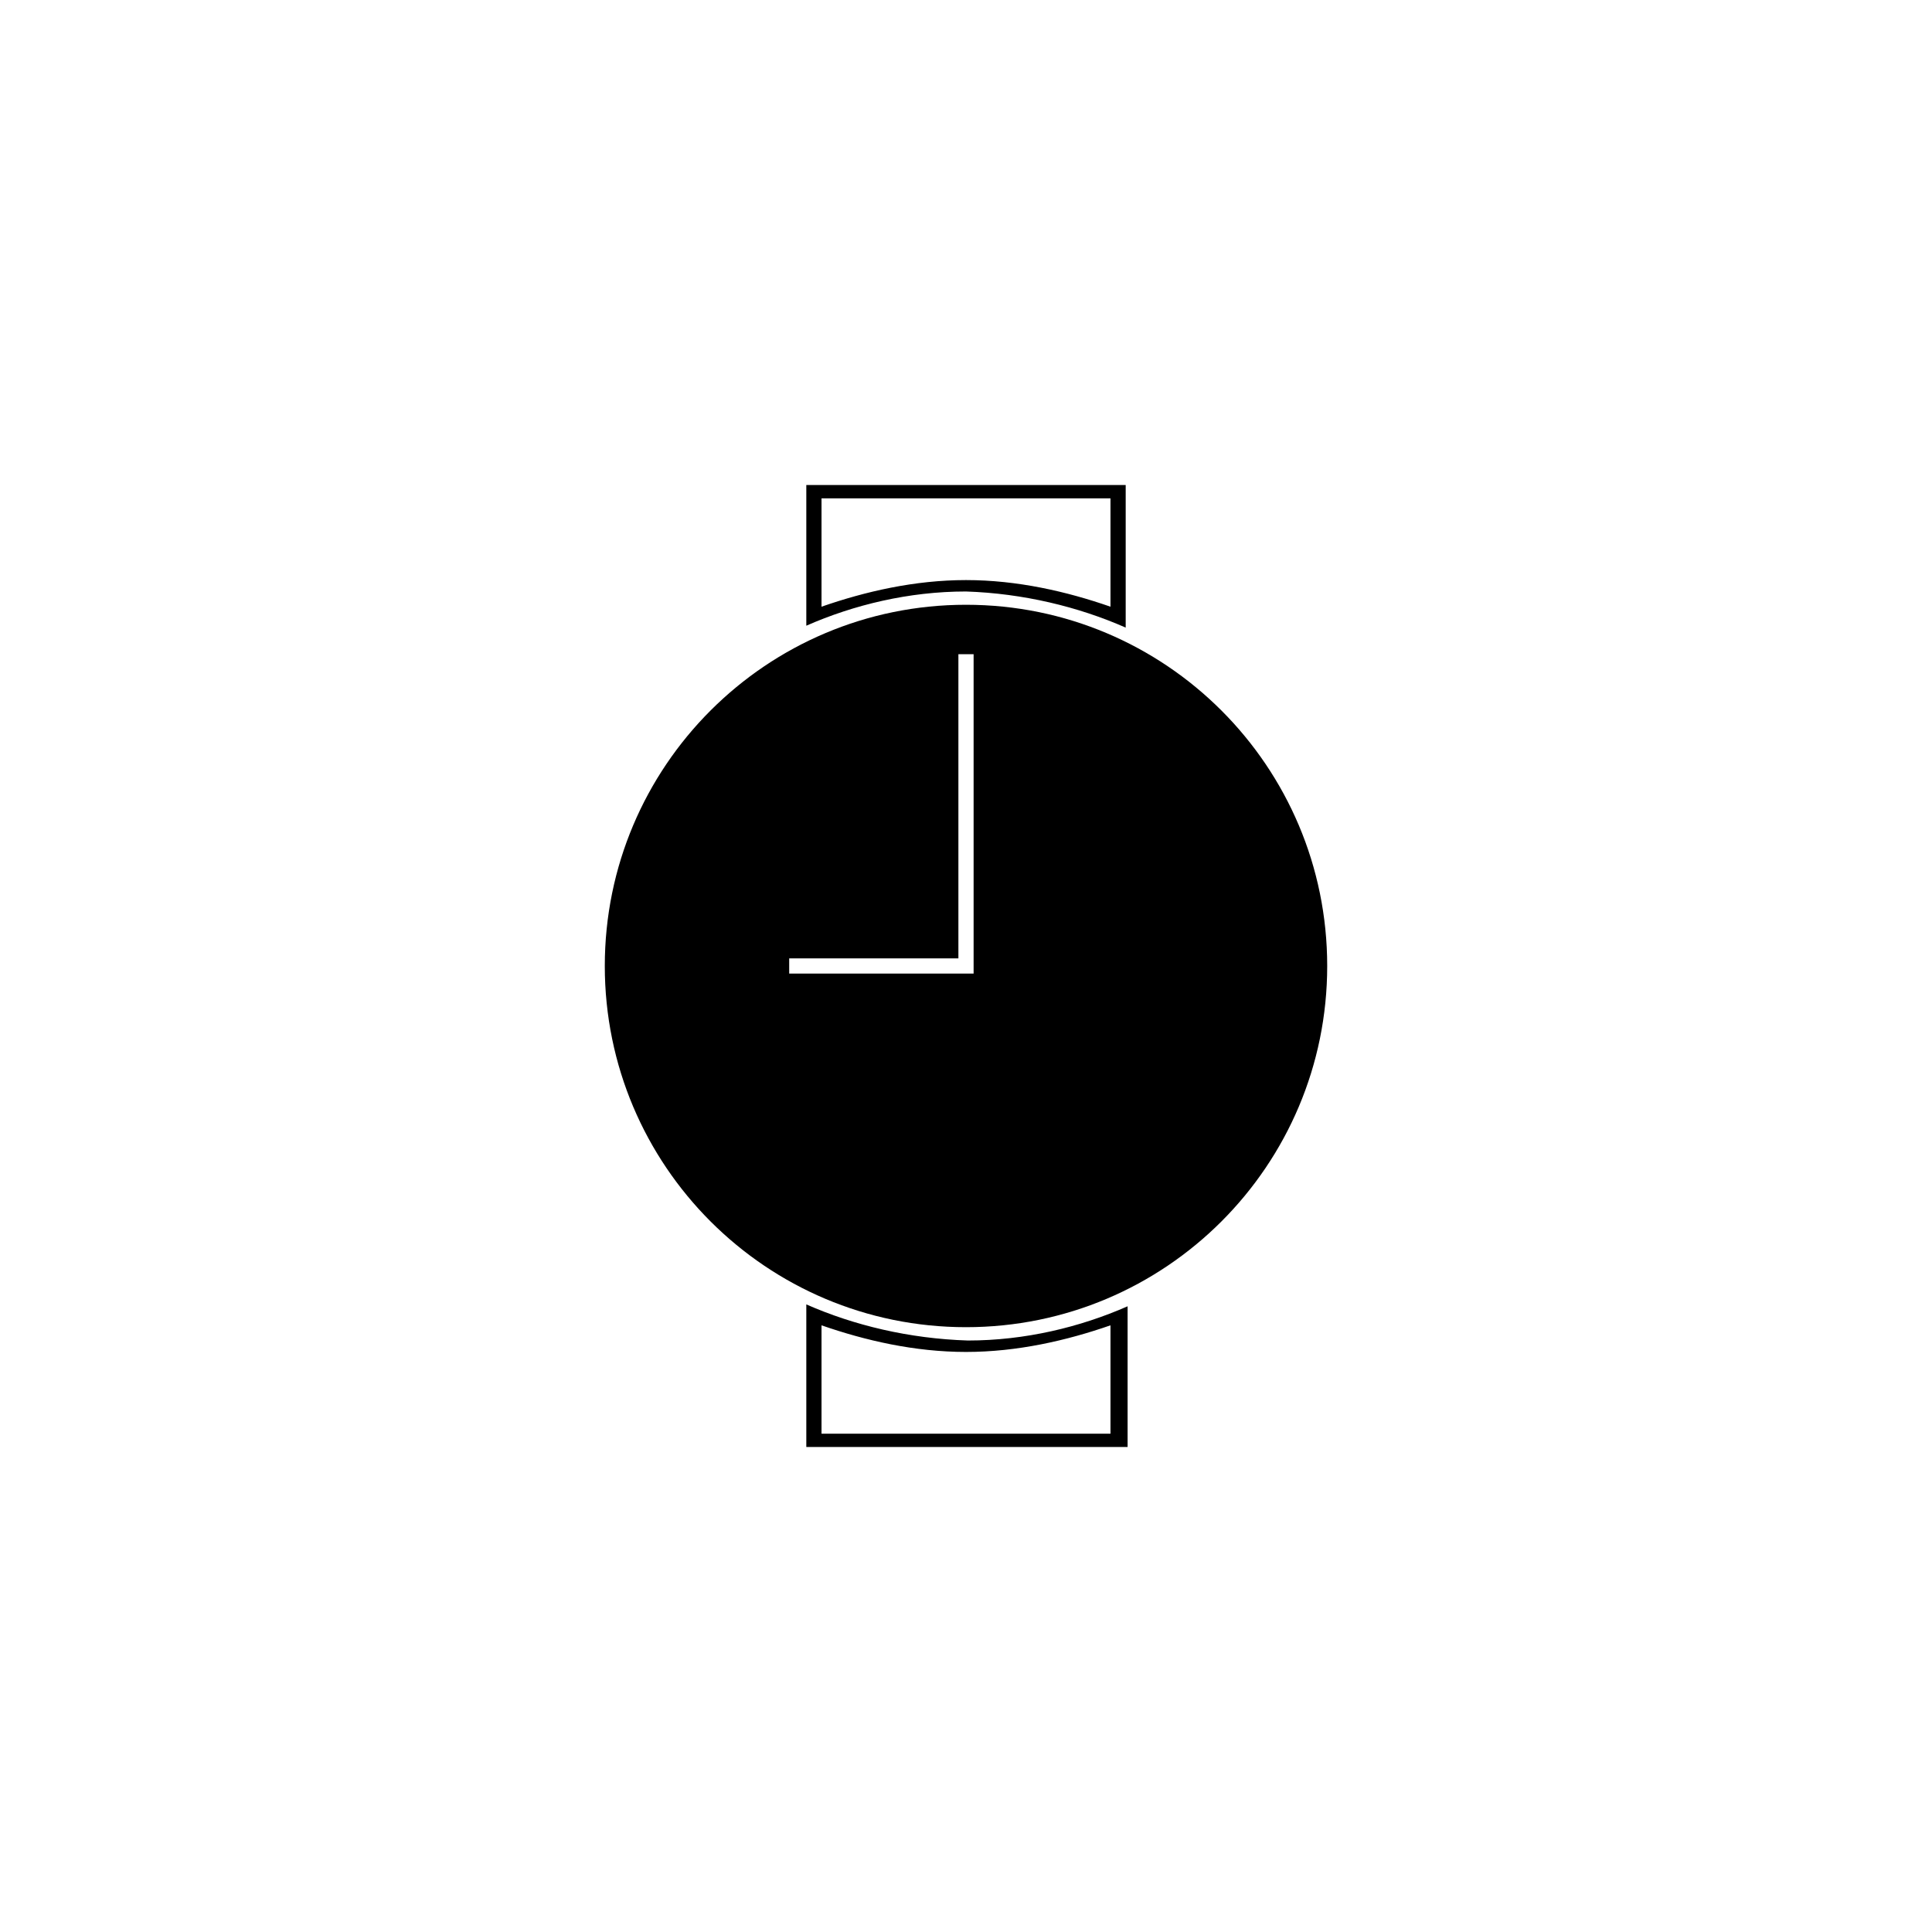 <?xml version="1.0" encoding="UTF-8"?>
<!-- Uploaded to: ICON Repo, www.iconrepo.com, Generator: ICON Repo Mixer Tools -->
<svg fill="#000000" width="800px" height="800px" version="1.1" viewBox="144 144 512 512" xmlns="http://www.w3.org/2000/svg">
 <g>
  <path d="m400 304.27c-52.898 0-95.723 42.824-95.723 95.723 0 52.898 42.824 95.723 95.723 95.723s95.723-42.824 95.723-95.723c0-52.898-42.824-95.723-95.723-95.723zm2.016 97.742h-48.871v-4.031h44.84v-80.609h4.031z"/>
  <path d="m442.32 310.32v-37.785h-84.641v37.285c12.594-5.543 27.207-9.07 42.32-9.07 15.113 0.5 29.723 4.027 42.32 9.57zm-80.609-34.258h76.578v28.719c-11.586-4.031-24.688-7.055-38.289-7.055s-26.703 3.023-38.289 7.055z"/>
  <path d="m357.68 489.68v37.785h85.145v-37.285c-12.594 5.543-27.207 9.07-42.32 9.07-15.621-0.5-30.23-4.027-42.824-9.57zm80.609 34.262h-76.578v-28.719c11.586 4.031 24.688 7.055 38.289 7.055s26.703-3.023 38.289-7.055z"/>
 </g>
</svg>